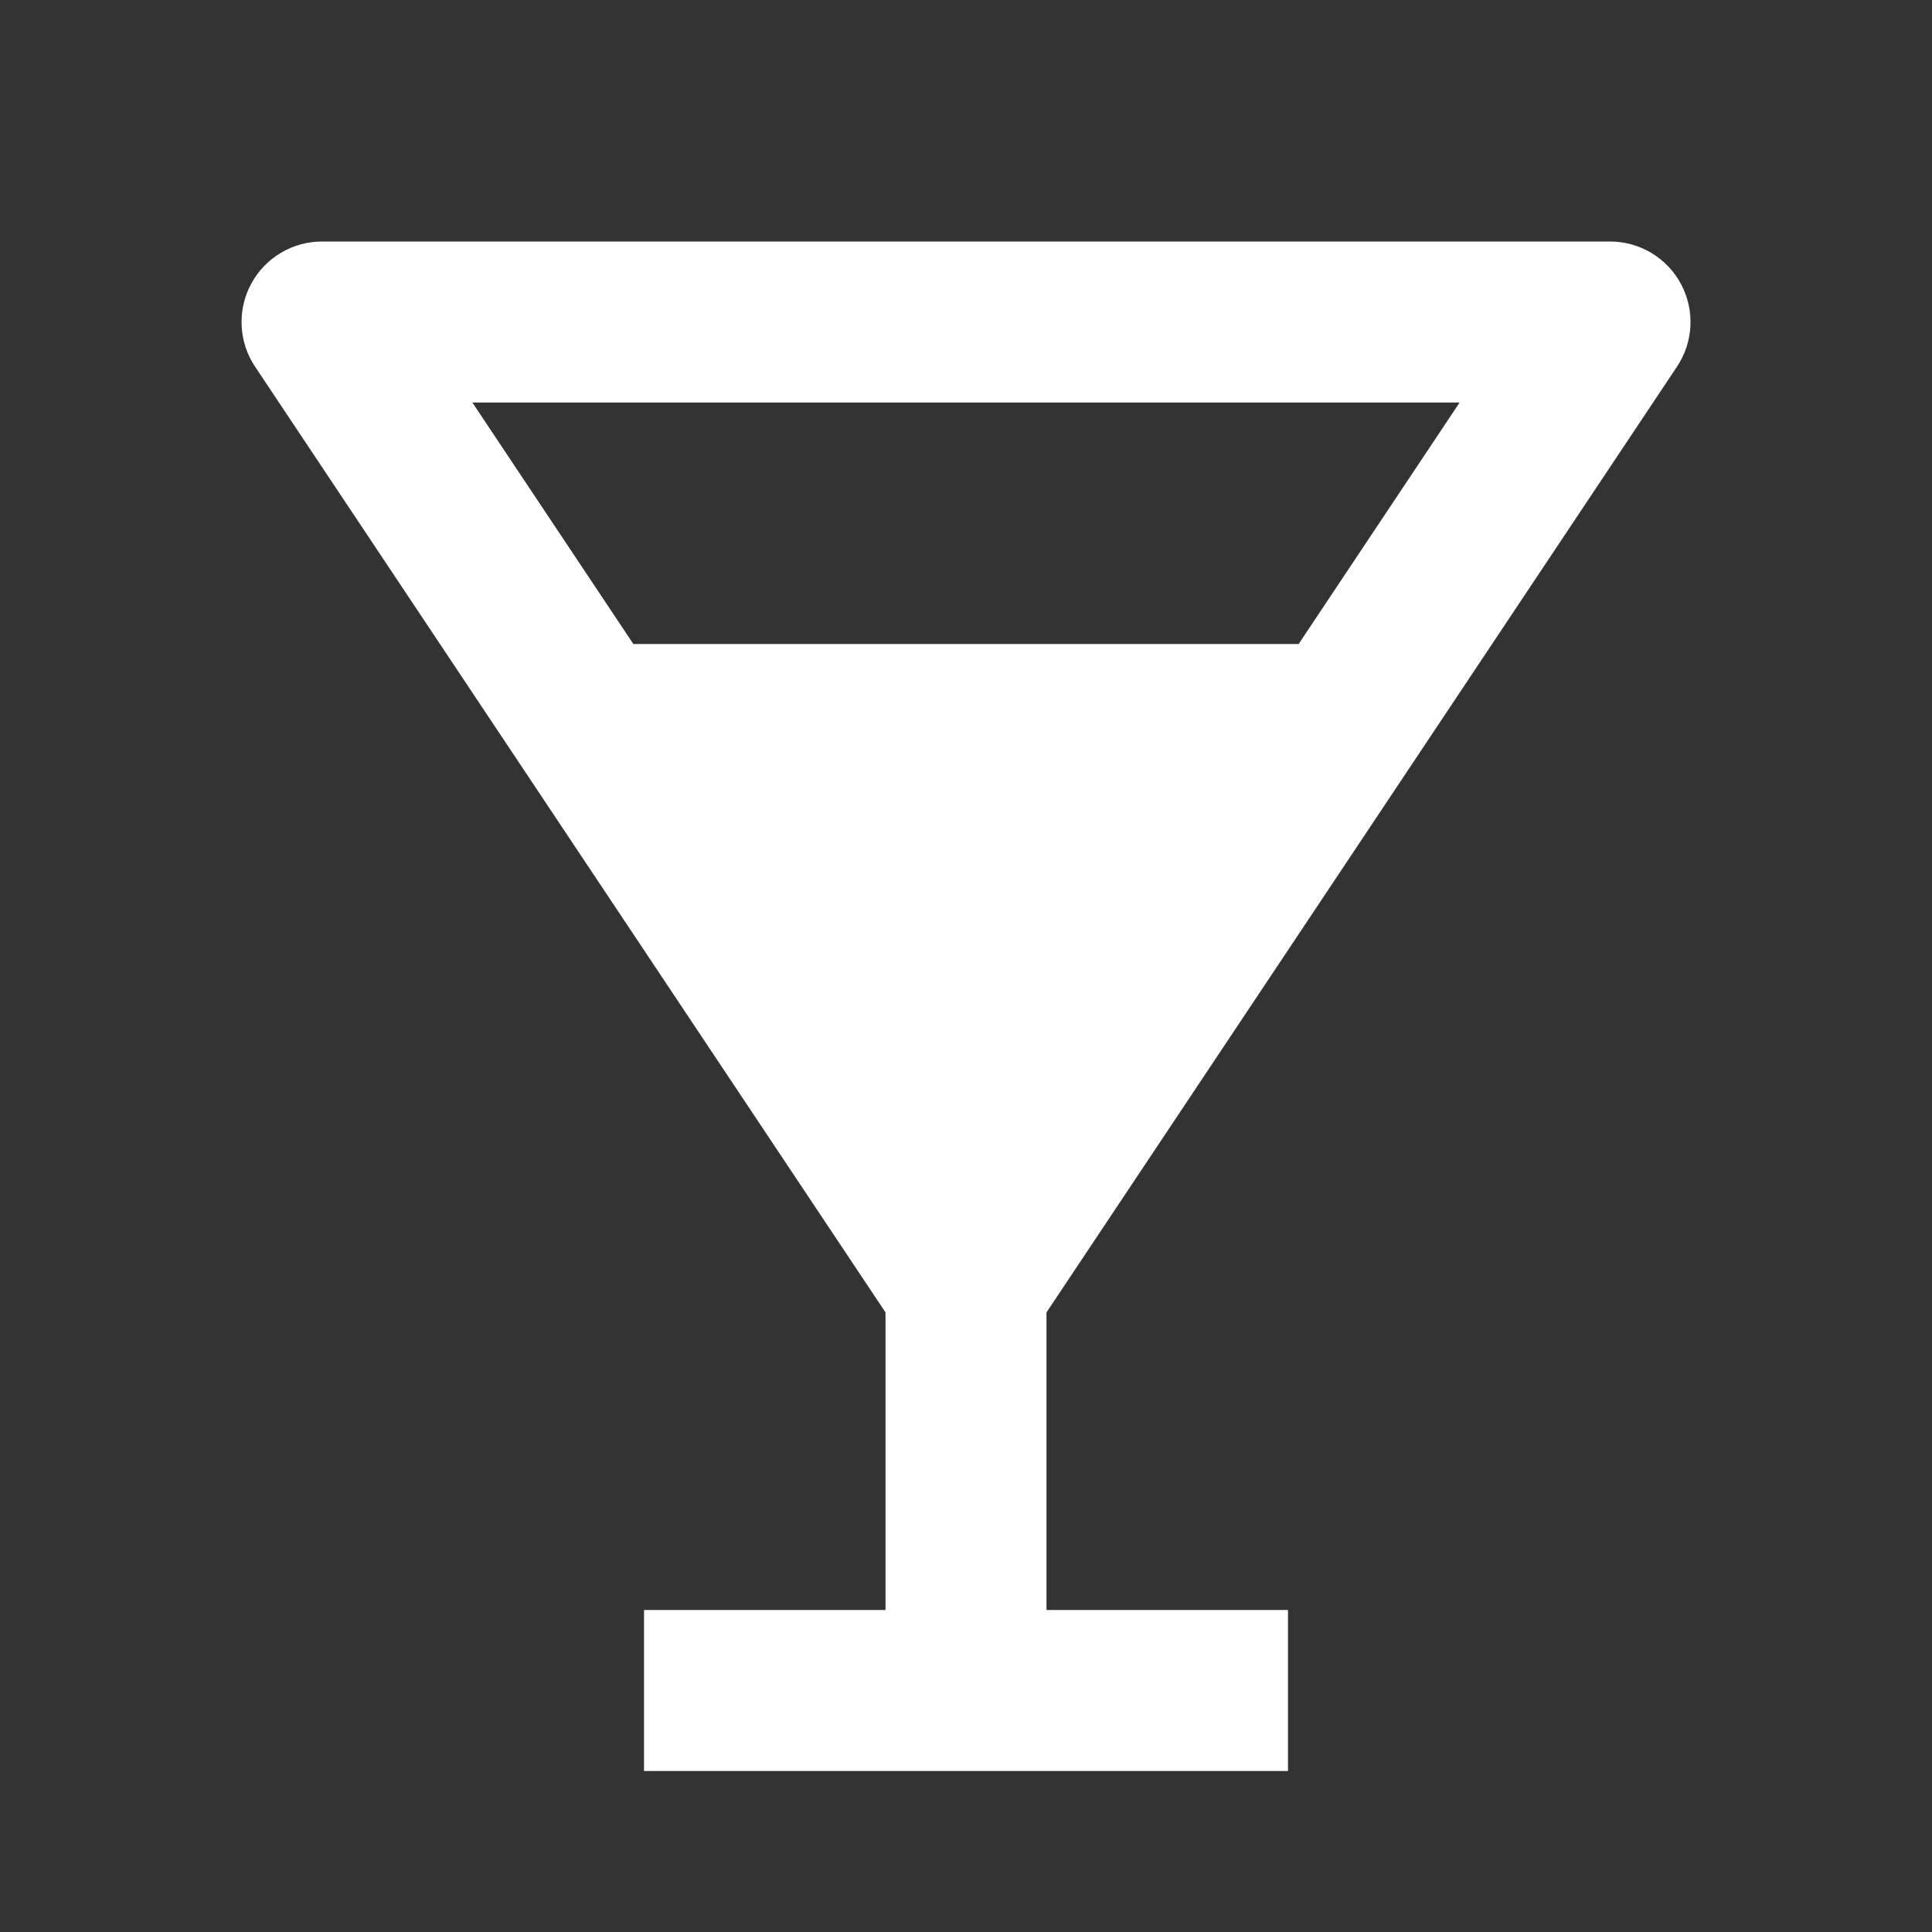 <?xml version="1.0" encoding="UTF-8"?> <svg xmlns="http://www.w3.org/2000/svg" width="71" height="71" viewBox="0 0 71 71" fill="none"><rect x="0" y="0" width="71" height="71" fill="#333333" stroke="none"/> <path d="M61.628 13.475C61.925 13.03 62.096 12.512 62.122 11.977C62.148 11.442 62.028 10.91 61.776 10.438C61.523 9.965 61.147 9.571 60.687 9.295C60.228 9.02 59.702 8.875 59.167 8.875H11.833C11.298 8.875 10.773 9.021 10.314 9.296C9.855 9.571 9.479 9.965 9.227 10.437C8.974 10.909 8.854 11.44 8.88 11.975C8.905 12.509 9.075 13.027 9.372 13.472L32.542 48.23V59.167H23.667V65.083H47.333V59.167H38.458V48.23L61.628 13.475ZM53.64 14.792L47.724 23.667H23.276L17.359 14.792H53.64Z" fill="white"></path> </svg> 